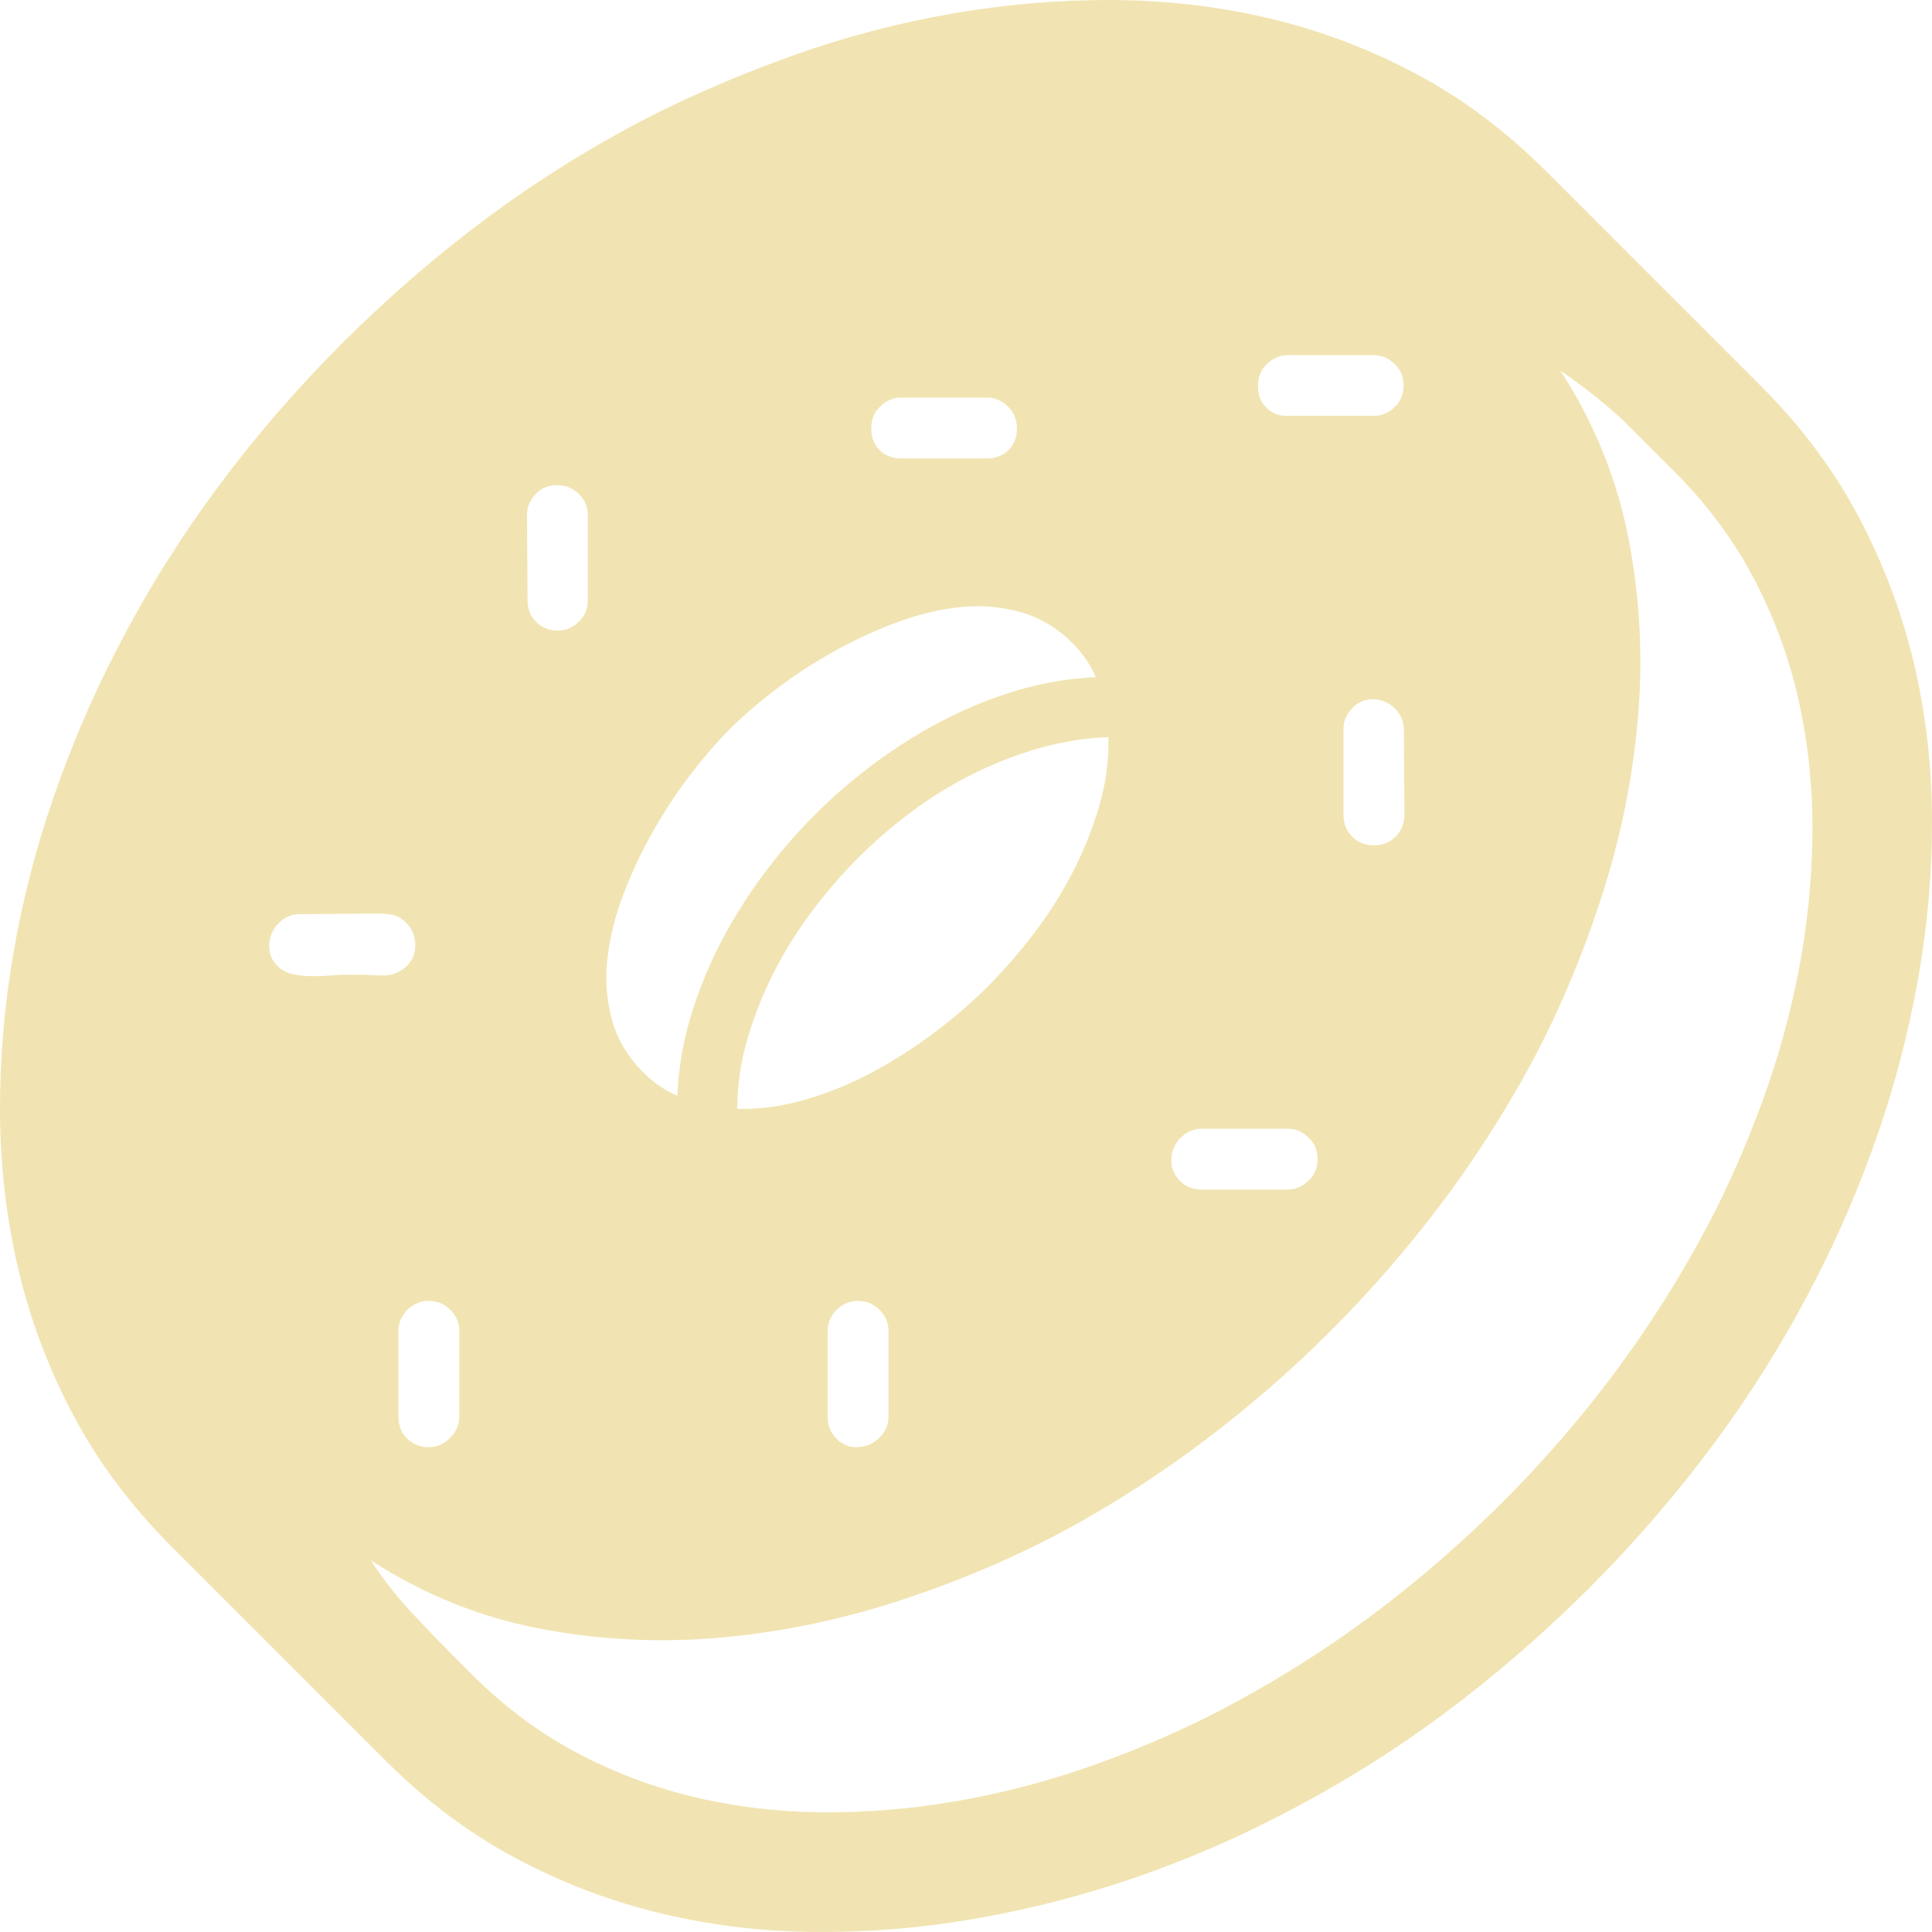 <svg width="120" height="120" viewBox="0 0 120 120" fill="none" xmlns="http://www.w3.org/2000/svg">
<path d="M118.86 41.147C118.118 38.007 116.972 34.979 115.428 32.071C113.884 29.163 111.86 26.457 109.357 23.961L95.994 10.598C93.52 8.125 90.822 6.109 87.914 4.565C85.006 3.021 81.963 1.874 78.801 1.132C75.63 0.39 72.393 0.016 69.095 0.001C65.79 -0.014 62.492 0.27 59.202 0.832C55.912 1.402 52.681 2.241 49.511 3.358C46.341 4.475 43.313 5.757 40.412 7.218C36.845 9.047 33.48 11.145 30.309 13.491C27.139 15.845 24.134 18.445 21.286 21.286C18.438 24.134 15.837 27.139 13.491 30.309C11.138 33.48 9.047 36.845 7.218 40.412C5.734 43.283 4.437 46.311 3.336 49.489C2.234 52.666 1.402 55.904 0.832 59.202C0.263 62.492 -0.014 65.79 0.001 69.095C0.016 72.4 0.39 75.638 1.132 78.808C1.874 81.978 3.021 85.014 4.565 87.922C6.109 90.83 8.125 93.52 10.598 96.001L23.961 109.364C26.465 111.868 29.163 113.891 32.071 115.435C34.979 116.979 38.007 118.126 41.147 118.868C44.295 119.61 47.517 119.992 50.823 119.999C54.128 120.014 57.433 119.73 60.738 119.145C64.043 118.56 67.281 117.729 70.444 116.642C73.614 115.555 76.642 114.251 79.543 112.744C83.103 110.916 86.475 108.825 89.646 106.471C92.816 104.118 95.821 101.517 98.669 98.677C101.517 95.829 104.118 92.823 106.464 89.653C108.817 86.483 110.908 83.118 112.737 79.55C114.221 76.68 115.518 73.652 116.619 70.474C117.721 67.296 118.56 64.051 119.145 60.746C119.73 57.441 120.014 54.135 119.999 50.83C119.984 47.525 119.61 44.302 118.868 41.154L118.86 41.147ZM87.225 50.613C87.225 51.16 87.037 51.617 86.67 51.984C86.325 52.329 85.876 52.502 85.336 52.502C84.789 52.502 84.347 52.329 84.002 51.984C83.627 51.61 83.447 51.16 83.447 50.613V45.269C83.447 44.774 83.635 44.34 84.002 43.972C84.377 43.598 84.811 43.418 85.321 43.433C85.831 43.448 86.265 43.635 86.64 44.01C87.015 44.385 87.195 44.819 87.195 45.306L87.232 50.613H87.225ZM78.651 22.65C79.048 22.253 79.49 22.058 79.985 22.058H85.329C85.823 22.058 86.273 22.253 86.663 22.65C87.007 22.994 87.18 23.429 87.18 23.946C87.18 24.463 87.007 24.898 86.663 25.243C86.266 25.64 85.823 25.835 85.329 25.835H79.985C79.438 25.835 78.996 25.663 78.651 25.318C78.306 24.973 78.134 24.523 78.134 23.984C78.134 23.437 78.306 22.994 78.651 22.65ZM73.344 70.661C73.712 70.294 74.146 70.107 74.641 70.107H79.985C80.48 70.107 80.929 70.302 81.319 70.699C81.664 71.044 81.836 71.478 81.836 71.995C81.836 72.513 81.664 72.947 81.319 73.292C80.922 73.689 80.48 73.884 79.985 73.884H74.641C74.094 73.884 73.652 73.712 73.307 73.367C72.91 72.97 72.722 72.513 72.752 71.995C72.775 71.478 72.977 71.029 73.344 70.661ZM68.848 45.824C68.87 47.285 68.675 48.724 68.255 50.133C67.836 51.542 67.281 52.921 66.584 54.255C65.887 55.589 65.085 56.856 64.171 58.04C63.257 59.232 62.305 60.319 61.315 61.308C60.349 62.275 59.262 63.212 58.048 64.126C56.834 65.04 55.559 65.857 54.225 66.577C52.891 67.296 51.505 67.866 50.066 68.285C48.634 68.705 47.21 68.907 45.794 68.878C45.794 67.439 45.996 66.015 46.408 64.591C46.82 63.166 47.368 61.773 48.057 60.416C48.747 59.052 49.549 57.778 50.455 56.571C51.362 55.372 52.307 54.278 53.296 53.288C54.308 52.277 55.41 51.317 56.601 50.433C57.793 49.541 59.052 48.762 60.386 48.095C61.72 47.428 63.107 46.888 64.523 46.476C65.947 46.071 67.379 45.839 68.81 45.786L68.848 45.824ZM55.185 82.653V87.997C55.185 88.491 54.997 88.926 54.63 89.293C54.255 89.661 53.813 89.863 53.296 89.885C52.779 89.908 52.329 89.736 51.962 89.368C51.587 88.994 51.407 88.536 51.407 87.997V82.653C51.407 82.158 51.595 81.724 51.962 81.356C52.329 80.989 52.779 80.802 53.296 80.802C53.813 80.802 54.263 80.989 54.63 81.356C54.997 81.724 55.185 82.158 55.185 82.653ZM54.63 25.288C55.027 24.891 55.469 24.696 55.964 24.696H61.308C61.803 24.696 62.252 24.891 62.642 25.288C62.987 25.633 63.159 26.082 63.159 26.622C63.159 27.169 62.987 27.611 62.642 27.956C62.297 28.301 61.847 28.473 61.308 28.473H55.964C55.417 28.473 54.975 28.301 54.63 27.956C54.285 27.611 54.113 27.162 54.113 26.622C54.113 26.075 54.285 25.633 54.63 25.288ZM37.729 59.524C37.879 58.212 38.209 56.878 38.734 55.514C39.251 54.15 39.873 52.839 40.592 51.58C41.312 50.321 42.084 49.151 42.916 48.072C43.748 46.993 44.542 46.071 45.306 45.306C46.071 44.542 46.993 43.74 48.072 42.908C49.151 42.076 50.321 41.304 51.58 40.585C52.839 39.865 54.15 39.251 55.514 38.726C56.878 38.209 58.212 37.872 59.524 37.722C60.836 37.572 62.102 37.669 63.331 37.999C64.553 38.336 65.655 38.981 66.614 39.948C67.259 40.592 67.738 41.297 68.061 42.061C66.404 42.136 64.778 42.406 63.197 42.878C61.615 43.35 60.079 43.965 58.595 44.737C57.111 45.501 55.694 46.393 54.345 47.39C52.996 48.394 51.752 49.466 50.613 50.605C49.474 51.745 48.402 52.989 47.398 54.338C46.393 55.687 45.509 57.103 44.744 58.587C43.98 60.071 43.358 61.608 42.886 63.189C42.413 64.77 42.144 66.397 42.069 68.053C41.304 67.731 40.6 67.251 39.955 66.607C38.988 65.64 38.336 64.546 38.007 63.324C37.669 62.102 37.579 60.828 37.729 59.517V59.524ZM33.315 30.639C33.66 30.294 34.102 30.13 34.634 30.137C35.166 30.152 35.608 30.332 35.953 30.677C36.328 31.051 36.508 31.479 36.508 31.973V37.317C36.508 37.812 36.32 38.246 35.953 38.614C35.578 38.988 35.136 39.168 34.619 39.168C34.102 39.168 33.652 38.981 33.285 38.614C32.94 38.269 32.768 37.819 32.768 37.28L32.73 31.973C32.73 31.479 32.925 31.036 33.322 30.639H33.315ZM27.971 81.356C28.346 81.731 28.526 82.166 28.526 82.653V87.997C28.526 88.491 28.331 88.941 27.934 89.331C27.566 89.706 27.117 89.885 26.599 89.885C26.082 89.885 25.633 89.698 25.265 89.331C24.921 88.986 24.748 88.536 24.748 87.997V82.653C24.748 82.158 24.936 81.724 25.303 81.356C25.67 80.989 26.12 80.802 26.637 80.802C27.154 80.802 27.604 80.989 27.971 81.356ZM20.634 60.581C20.229 60.618 19.809 60.633 19.39 60.633C18.97 60.633 18.565 60.588 18.183 60.506C17.801 60.416 17.486 60.251 17.239 60.004C16.864 59.629 16.691 59.187 16.721 58.67C16.744 58.153 16.946 57.703 17.314 57.336C17.688 56.961 18.115 56.781 18.61 56.781L23.399 56.743C23.797 56.743 24.134 56.773 24.419 56.834C24.703 56.893 24.981 57.066 25.25 57.336C25.595 57.68 25.775 58.123 25.79 58.655C25.805 59.187 25.633 59.629 25.288 59.974C24.846 60.416 24.276 60.626 23.602 60.588C22.92 60.551 22.312 60.536 21.765 60.536C21.421 60.536 21.038 60.551 20.634 60.588V60.581ZM111.718 60.289C111.186 63.047 110.436 65.752 109.469 68.398C108.502 71.044 107.401 73.562 106.164 75.938C104.455 79.183 102.529 82.241 100.393 85.126C98.25 88.012 95.896 90.74 93.318 93.311C90.74 95.881 88.012 98.242 85.134 100.386C82.248 102.529 79.183 104.448 75.945 106.157C73.569 107.393 71.059 108.495 68.405 109.462C65.76 110.429 63.054 111.178 60.296 111.71C57.538 112.242 54.75 112.527 51.939 112.565C49.129 112.602 46.401 112.332 43.755 111.763C41.109 111.193 38.554 110.279 36.103 109.012C33.652 107.745 31.389 106.082 29.305 103.998L28.338 103.031C27.372 102.064 26.435 101.09 25.513 100.101C24.598 99.112 23.767 98.047 23.024 96.908C26.27 99.014 29.747 100.423 33.457 101.143C37.167 101.862 40.915 102.049 44.692 101.72C48.469 101.39 52.194 100.618 55.867 99.419C59.539 98.22 62.987 96.751 66.21 95.019C69.252 93.363 72.145 91.497 74.881 89.428C77.617 87.36 80.21 85.104 82.66 82.653C85.111 80.202 87.367 77.609 89.436 74.873C91.504 72.138 93.363 69.245 95.027 66.202C96.758 62.987 98.227 59.539 99.426 55.859C100.625 52.187 101.397 48.462 101.727 44.684C102.064 40.907 101.87 37.167 101.15 33.45C100.431 29.74 99.022 26.262 96.915 23.017C97.71 23.564 98.474 24.134 99.216 24.726C99.958 25.318 100.663 25.948 101.33 26.622L104.006 29.298C106.082 31.374 107.753 33.645 109.02 36.095C110.286 38.546 111.201 41.094 111.77 43.748C112.34 46.393 112.61 49.129 112.572 51.932C112.535 54.742 112.25 57.523 111.718 60.289Z" fill="#F1E4B2"/>
</svg>
